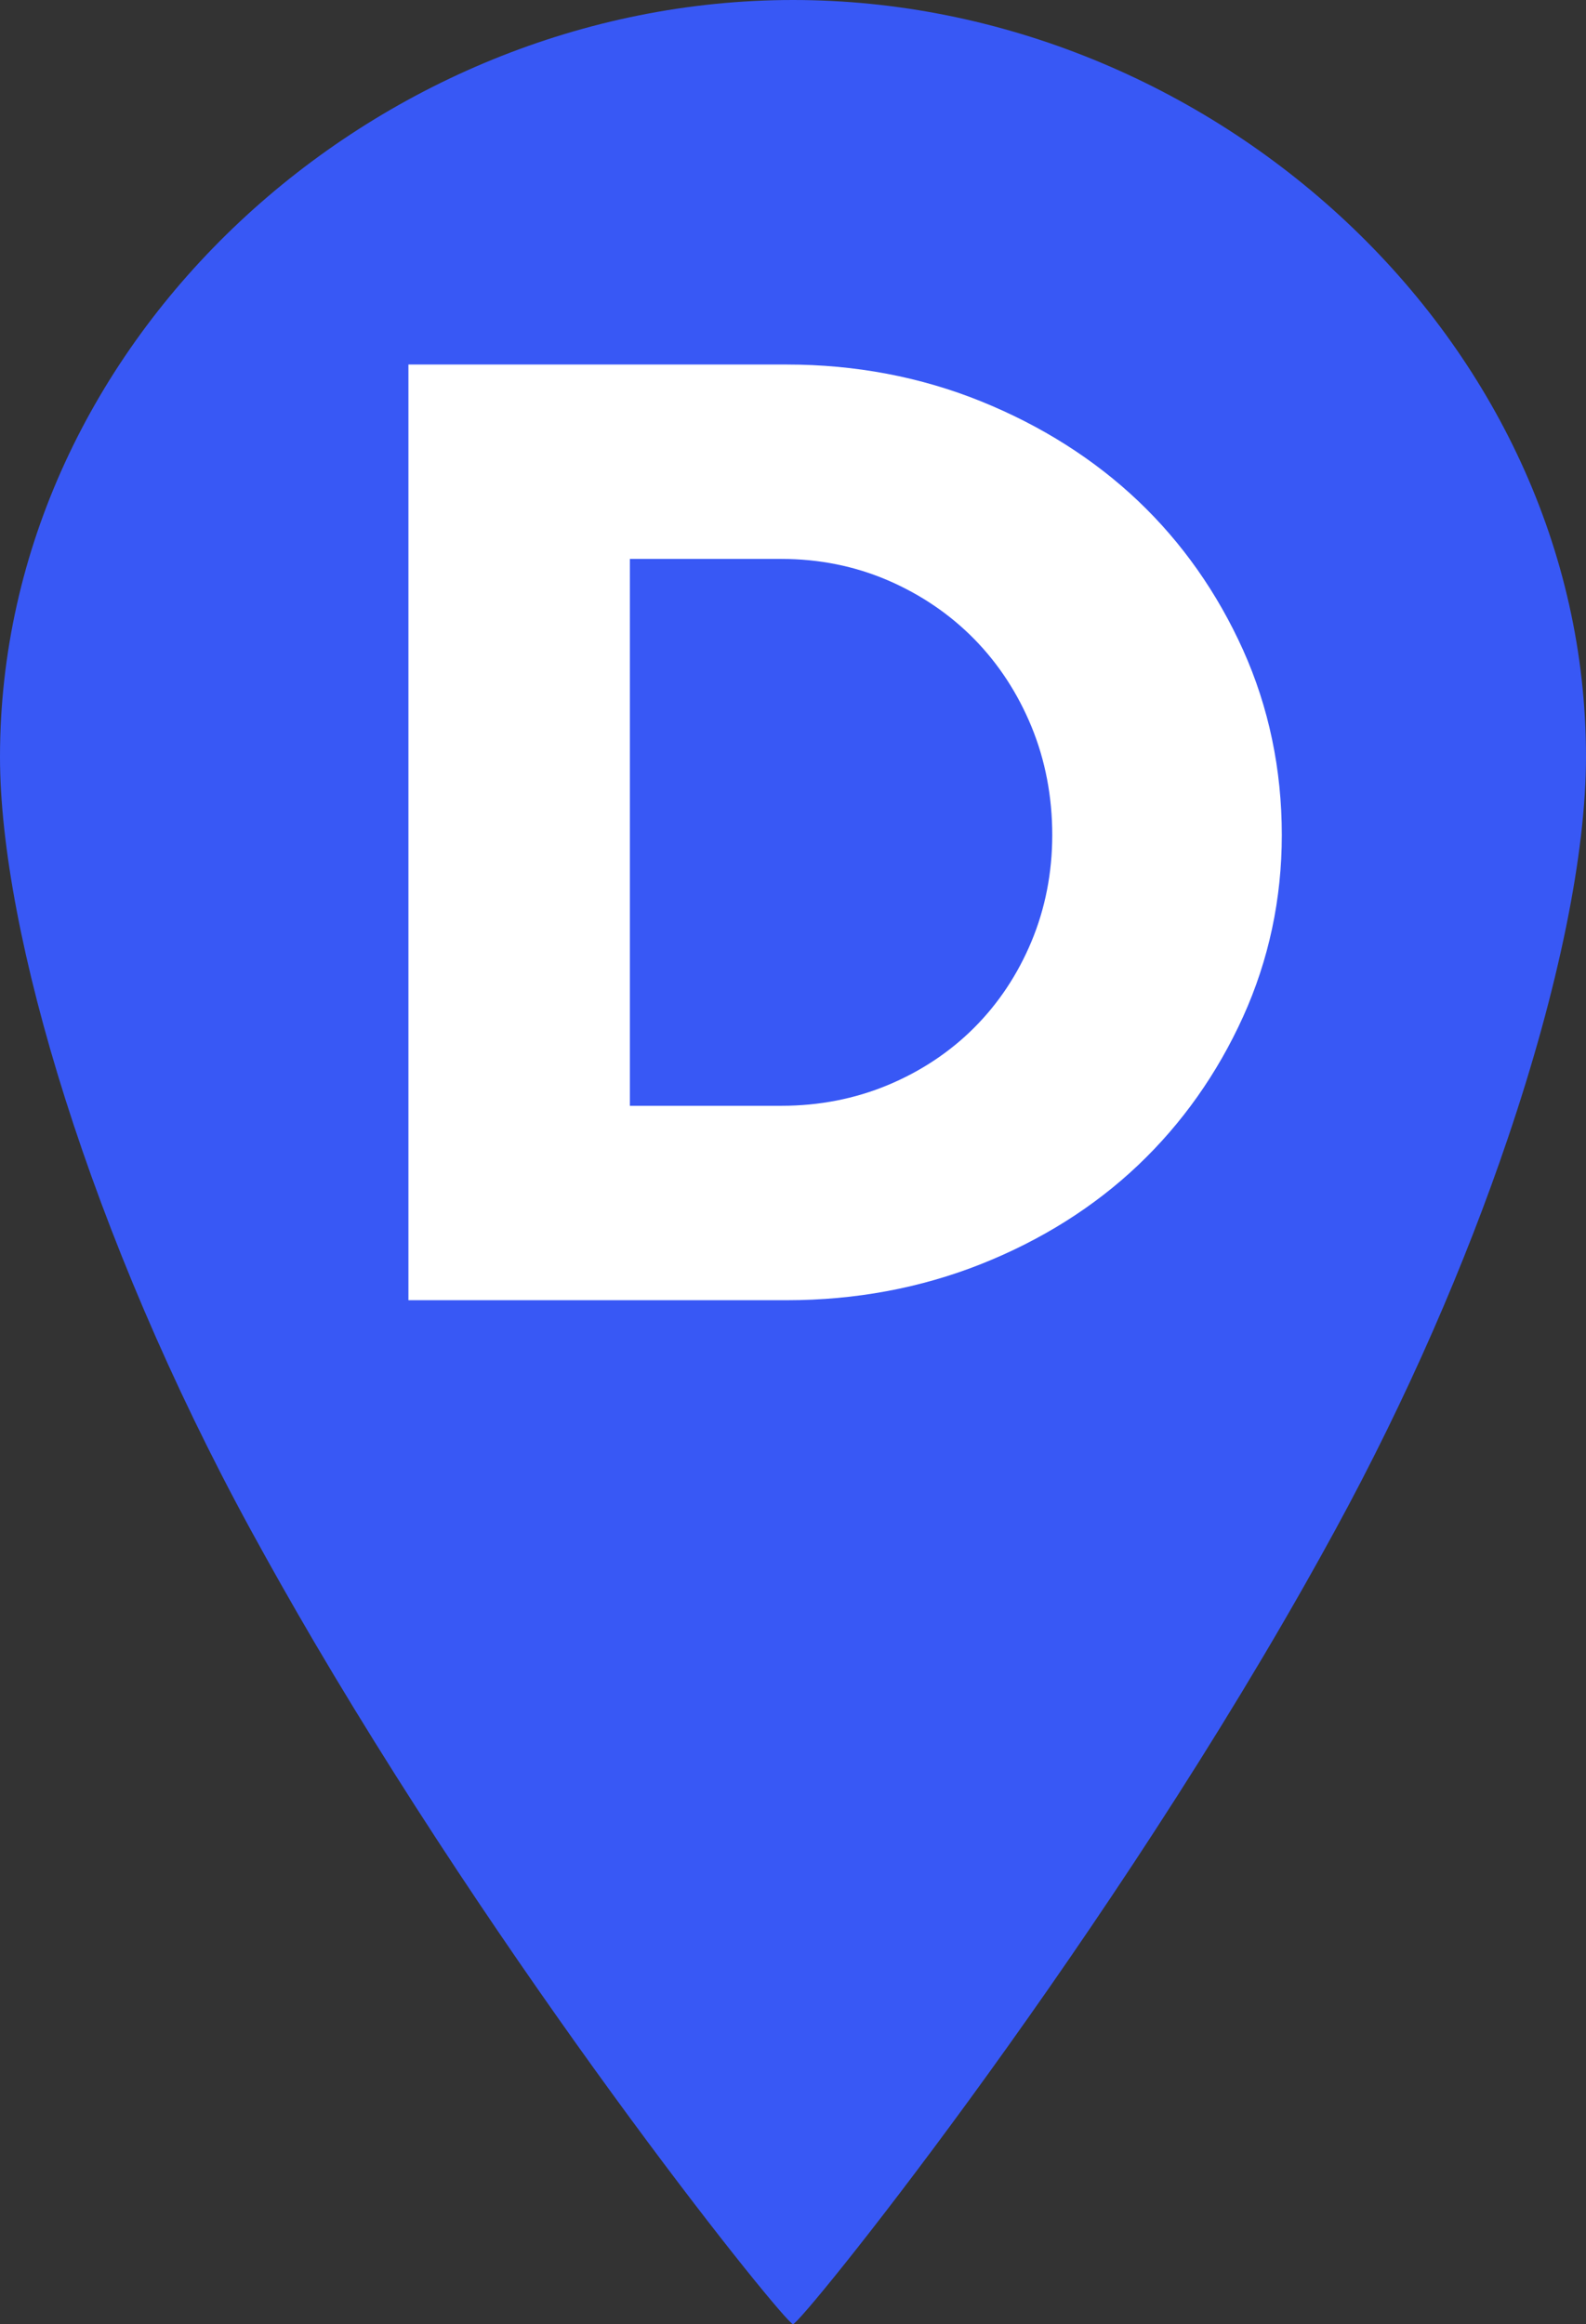 <?xml version="1.0" encoding="UTF-8"?> <!-- Generator: Adobe Illustrator 26.0.1, SVG Export Plug-In . SVG Version: 6.00 Build 0) --> <svg xmlns="http://www.w3.org/2000/svg" xmlns:xlink="http://www.w3.org/1999/xlink" id="Layer_3" x="0px" y="0px" viewBox="0 0 1028.05 1506.4" style="enable-background:new 0 0 1028.05 1506.4;" xml:space="preserve"><rect x="0" y="0" width="1028.05" height="1506.4" fill="#333333" stroke="none"/> <style type="text/css"> .st0{fill:#3858F5;} .st1{fill:#FFFFFF;} </style> <path class="st0" d="M514.03,0C243.06,0,0,219.7,0,490.62c0,113.7,58.73,310.7,162.62,501.17c6.41,11.75,12.97,23.51,19.58,35.22 c6.97,12.34,14.11,24.66,21.25,36.87c138.4,235.48,305.84,442.52,310.58,442.52c4.99,0,190.03-229.11,331.83-479.39 c6.64-11.71,13.17-23.47,19.58-35.22c46.95-86.06,84.64-173.41,111.88-253.85c33.09-97.6,50.73-185,50.73-247.32 C1028.05,219.7,785.02,0,514.03,0z"></path> <g id="Artwork_1_00000042017886607820158010000002002343610583494800_"> <g> <path class="st1" d="M737.74,324.69c-28.46-27.01-62.73-48.74-101.88-64.58c-39.15-15.82-81.46-23.84-125.77-23.84H264.74v606.46 H510.1c44.32,0,86.64-7.88,125.79-23.41c39.15-15.55,73.42-37.13,101.86-64.14c28.44-27,51.32-59.36,68.02-96.18 c16.66-36.76,25.1-76.37,25.1-117.75c0-42.53-8.44-82.88-25.1-119.94C789.07,384.22,766.19,351.72,737.74,324.69z M668.63,610.15 c-8.91,21.39-21.42,40.22-37.17,55.97c-15.75,15.76-34.58,28.26-55.96,37.17c-21.39,8.91-44.57,13.43-68.9,13.43h-98.31V362.27 h98.31c24.34,0,47.53,4.67,68.94,13.88c21.39,9.22,40.21,22.03,55.95,38.05c15.75,16.05,28.24,35.17,37.15,56.84 c8.91,21.69,13.43,45.3,13.43,70.2C682.06,565.58,677.54,588.76,668.63,610.15z"></path> </g> </g> </svg> 